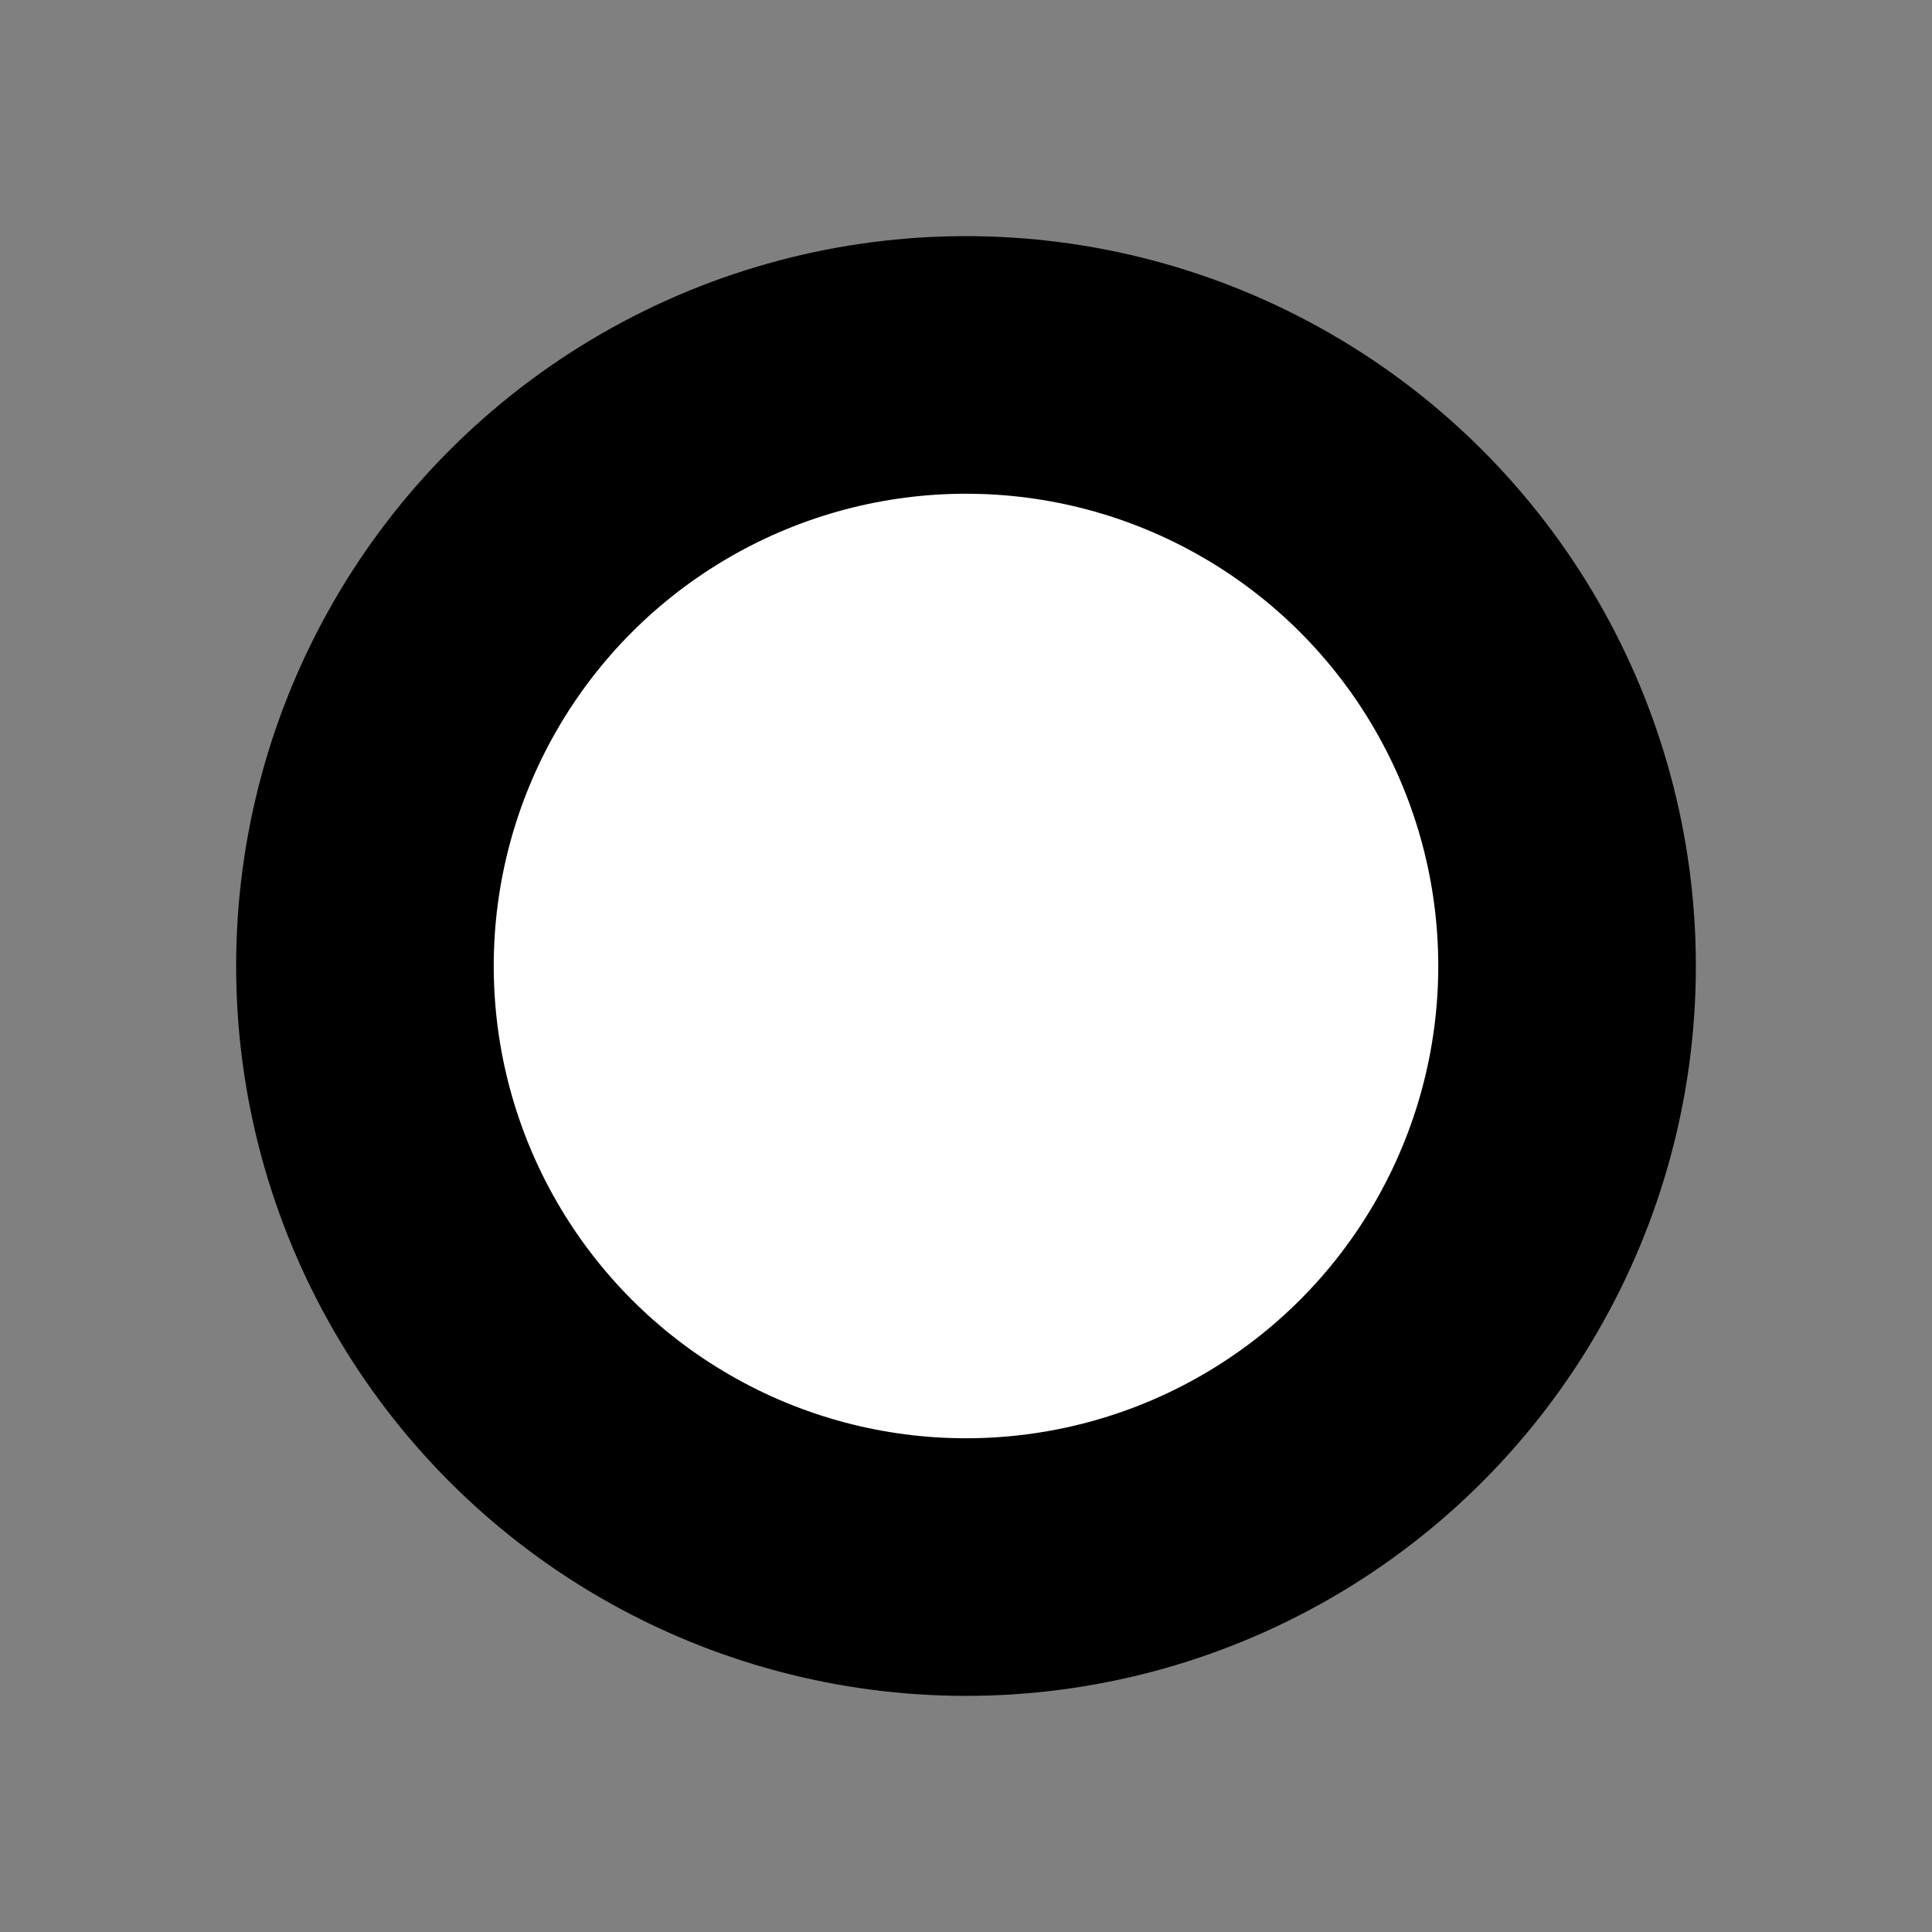 <?xml version="1.0" encoding="utf-8" ?>
<svg baseProfile="tiny" height="45" version="1.2" width="45" xmlns="http://www.w3.org/2000/svg" xmlns:ev="http://www.w3.org/2001/xml-events" xmlns:xlink="http://www.w3.org/1999/xlink"><rect width="100%" height="100%" fill="#808080" stroke="none"/><defs /><circle cx="22.5" cy="22.5" fill="white" r="14" stroke="#000000" stroke-width="6" /></svg>